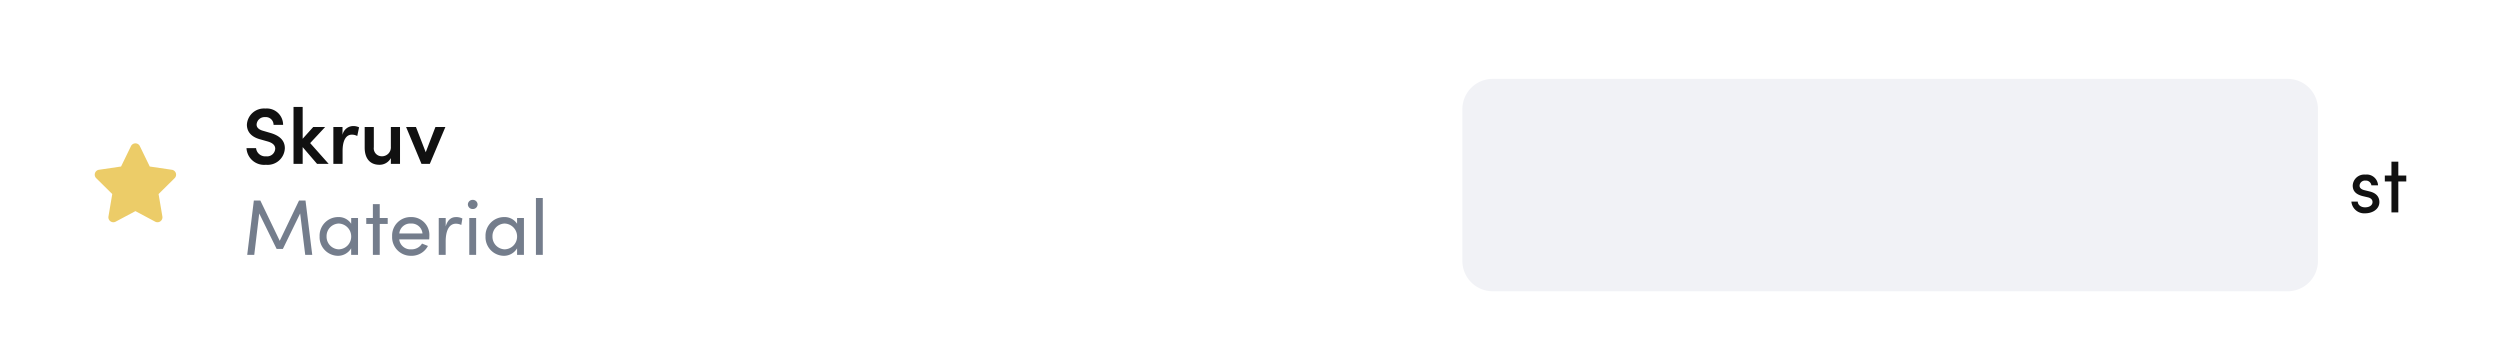 <svg xmlns="http://www.w3.org/2000/svg" width="412" height="60" viewBox="0 0 412 60">
  <g id="Group_3786" data-name="Group 3786" transform="translate(3207 -2788.5)">
    <path id="Path_4445" data-name="Path 4445" d="M0,0H412V60H0Z" transform="translate(-3207 2788.5)" fill="#fff"/>
    <path id="Path_4448" data-name="Path 4448" d="M10.348-8.957H9.282L6.1-2.314,2.9-8.957H1.833L.741,0H1.9l.819-6.825L5.59-.975H6.617l2.847-5.85L10.3,0h1.157Zm7.527,3.835A2.441,2.441,0,0,0,15.7-6.227a3.061,3.061,0,0,0-3.029,3.185,3.072,3.072,0,0,0,2.977,3.2,2.526,2.526,0,0,0,2.223-1.235V0h1.131V-6.071H17.875ZM15.821-.91a2.075,2.075,0,0,1-2-2.132,2.07,2.07,0,0,1,1.989-2.119,2.125,2.125,0,0,1,2.067,2.119A2.093,2.093,0,0,1,15.821-.91Zm6.76-5.161V-8.359H21.45v2.288H20.358V-5.1H21.45V0h1.131V-5.1h1.313v-.975Zm8.177,3.016a2.958,2.958,0,0,0-3.016-3.172,3.039,3.039,0,0,0-3.12,3.172A3.071,3.071,0,0,0,27.742.156a3.029,3.029,0,0,0,2.782-1.625l-.975-.39a1.992,1.992,0,0,1-1.768.949,1.856,1.856,0,0,1-1.989-1.638h4.94C30.745-2.717,30.758-2.886,30.758-3.055Zm-4.953-.468a1.813,1.813,0,0,1,1.937-1.638,1.8,1.8,0,0,1,1.885,1.638Zm9.347-2.7c-.806,0-1.391.468-1.7,1.534V-6.071H32.305V0h1.144V-2.223c0-1.6.481-2.912,1.69-2.912a2.1,2.1,0,0,1,.884.208L36.2-5.993A2.292,2.292,0,0,0,35.152-6.227ZM37.9-7.553a.775.775,0,0,0,.806-.754.775.775,0,0,0-.806-.754.772.772,0,0,0-.793.754A.772.772,0,0,0,37.9-7.553ZM38.467,0V-6.071H37.336V0Zm6.747-5.122a2.441,2.441,0,0,0-2.171-1.105,3.061,3.061,0,0,0-3.029,3.185,3.072,3.072,0,0,0,2.977,3.2,2.526,2.526,0,0,0,2.223-1.235V0h1.131V-6.071H45.214ZM43.16-.91a2.075,2.075,0,0,1-2-2.132,2.07,2.07,0,0,1,1.989-2.119,2.125,2.125,0,0,1,2.067,2.119A2.093,2.093,0,0,1,43.16-.91ZM49.452,0V-9.373H48.321V0Z" transform="translate(-3167 2830.5)" fill="#747d8c"/>
    <path id="Path_4449" data-name="Path 4449" d="M3.822.156a2.843,2.843,0,0,0,3.12-2.73c0-1.43-1.079-2.158-2.483-2.548L3.393-5.434c-1.027-.273-1.105-.793-1.105-1.04A1.31,1.31,0,0,1,3.692-7.7,1.276,1.276,0,0,1,5.083-6.422H6.656A2.686,2.686,0,0,0,3.731-9.113,2.816,2.816,0,0,0,.689-6.448c0,.78.338,1.937,2.262,2.431L4.069-3.7c.754.208,1.287.572,1.287,1.2a1.339,1.339,0,0,1-1.5,1.261A1.518,1.518,0,0,1,2.2-2.587H.624A2.905,2.905,0,0,0,3.822.156Zm7.293-3.575,2.47-2.652H11.622L9.88-4.134V-9.373H8.372V0H9.88V-2.756L12.246,0h1.911Zm7.072-2.808a1.815,1.815,0,0,0-1.742,1.456v-1.3H14.937V0h1.521V-2.119c0-1.7.546-2.691,1.534-2.691a1.9,1.9,0,0,1,.884.221l.3-1.43A2.224,2.224,0,0,0,18.187-6.227Zm6.227,3.406a1.464,1.464,0,0,1-1.547,1.573A1.306,1.306,0,0,1,21.606-2.73V-6.071H20.1v3.406C20.1-.9,20.969.156,22.529.156A2.107,2.107,0,0,0,24.414-.949V0h1.508V-6.071H24.414Zm5.746.91-1.612-4.16H26.923L29.458,0h1.378L33.4-6.071H31.759Z" transform="translate(-3167 2815.5)" fill="#111"/>
    <path id="Path_4450" data-name="Path 4450" d="M8.046-10.918a.811.811,0,0,0-.731-.457.814.814,0,0,0-.731.457L4.951-7.559l-3.646.538a.811.811,0,0,0-.653.551.817.817,0,0,0,.2.83L3.5-3.021,2.874.678a.815.815,0,0,0,1.186.853L7.318-.208l3.258,1.739A.815.815,0,0,0,11.761.678l-.627-3.7,2.646-2.618a.812.812,0,0,0,.2-.83.814.814,0,0,0-.653-.551L9.679-7.559,8.046-10.918Z" transform="translate(-3192 2823.5)" fill="#eccc68"/>
    <path id="Path_4446" data-name="Path 4446" d="M5,0H136a5,5,0,0,1,5,5V30a5,5,0,0,1-5,5H5a5,5,0,0,1-5-5V5A5,5,0,0,1,5,0Z" transform="translate(-2966 2801.5)" fill="#f1f2f6"/>
    <path id="Path_4447" data-name="Path 4447" d="M2.769.156C4.03.156,5.122-.559,5.122-1.69c0-.689-.325-1.443-1.586-1.755l-.9-.221c-.39-.091-.78-.312-.78-.728a.888.888,0,0,1,.975-.845.912.912,0,0,1,.975.78H4.9A1.867,1.867,0,0,0,2.808-6.227,1.9,1.9,0,0,0,.728-4.433c0,.975.585,1.469,1.6,1.742l.832.195c.481.1.832.338.832.793,0,.494-.455.871-1.222.871-.741,0-1.2-.429-1.209-.949H.507A2.124,2.124,0,0,0,2.769.156ZM8.242-6.071V-8.359H7.111v2.288H6.019V-5.1H7.111V0H8.242V-5.1H9.555v-.975Z" transform="translate(-2820 2823.5)" fill="#111"/>
  </g>
</svg>

